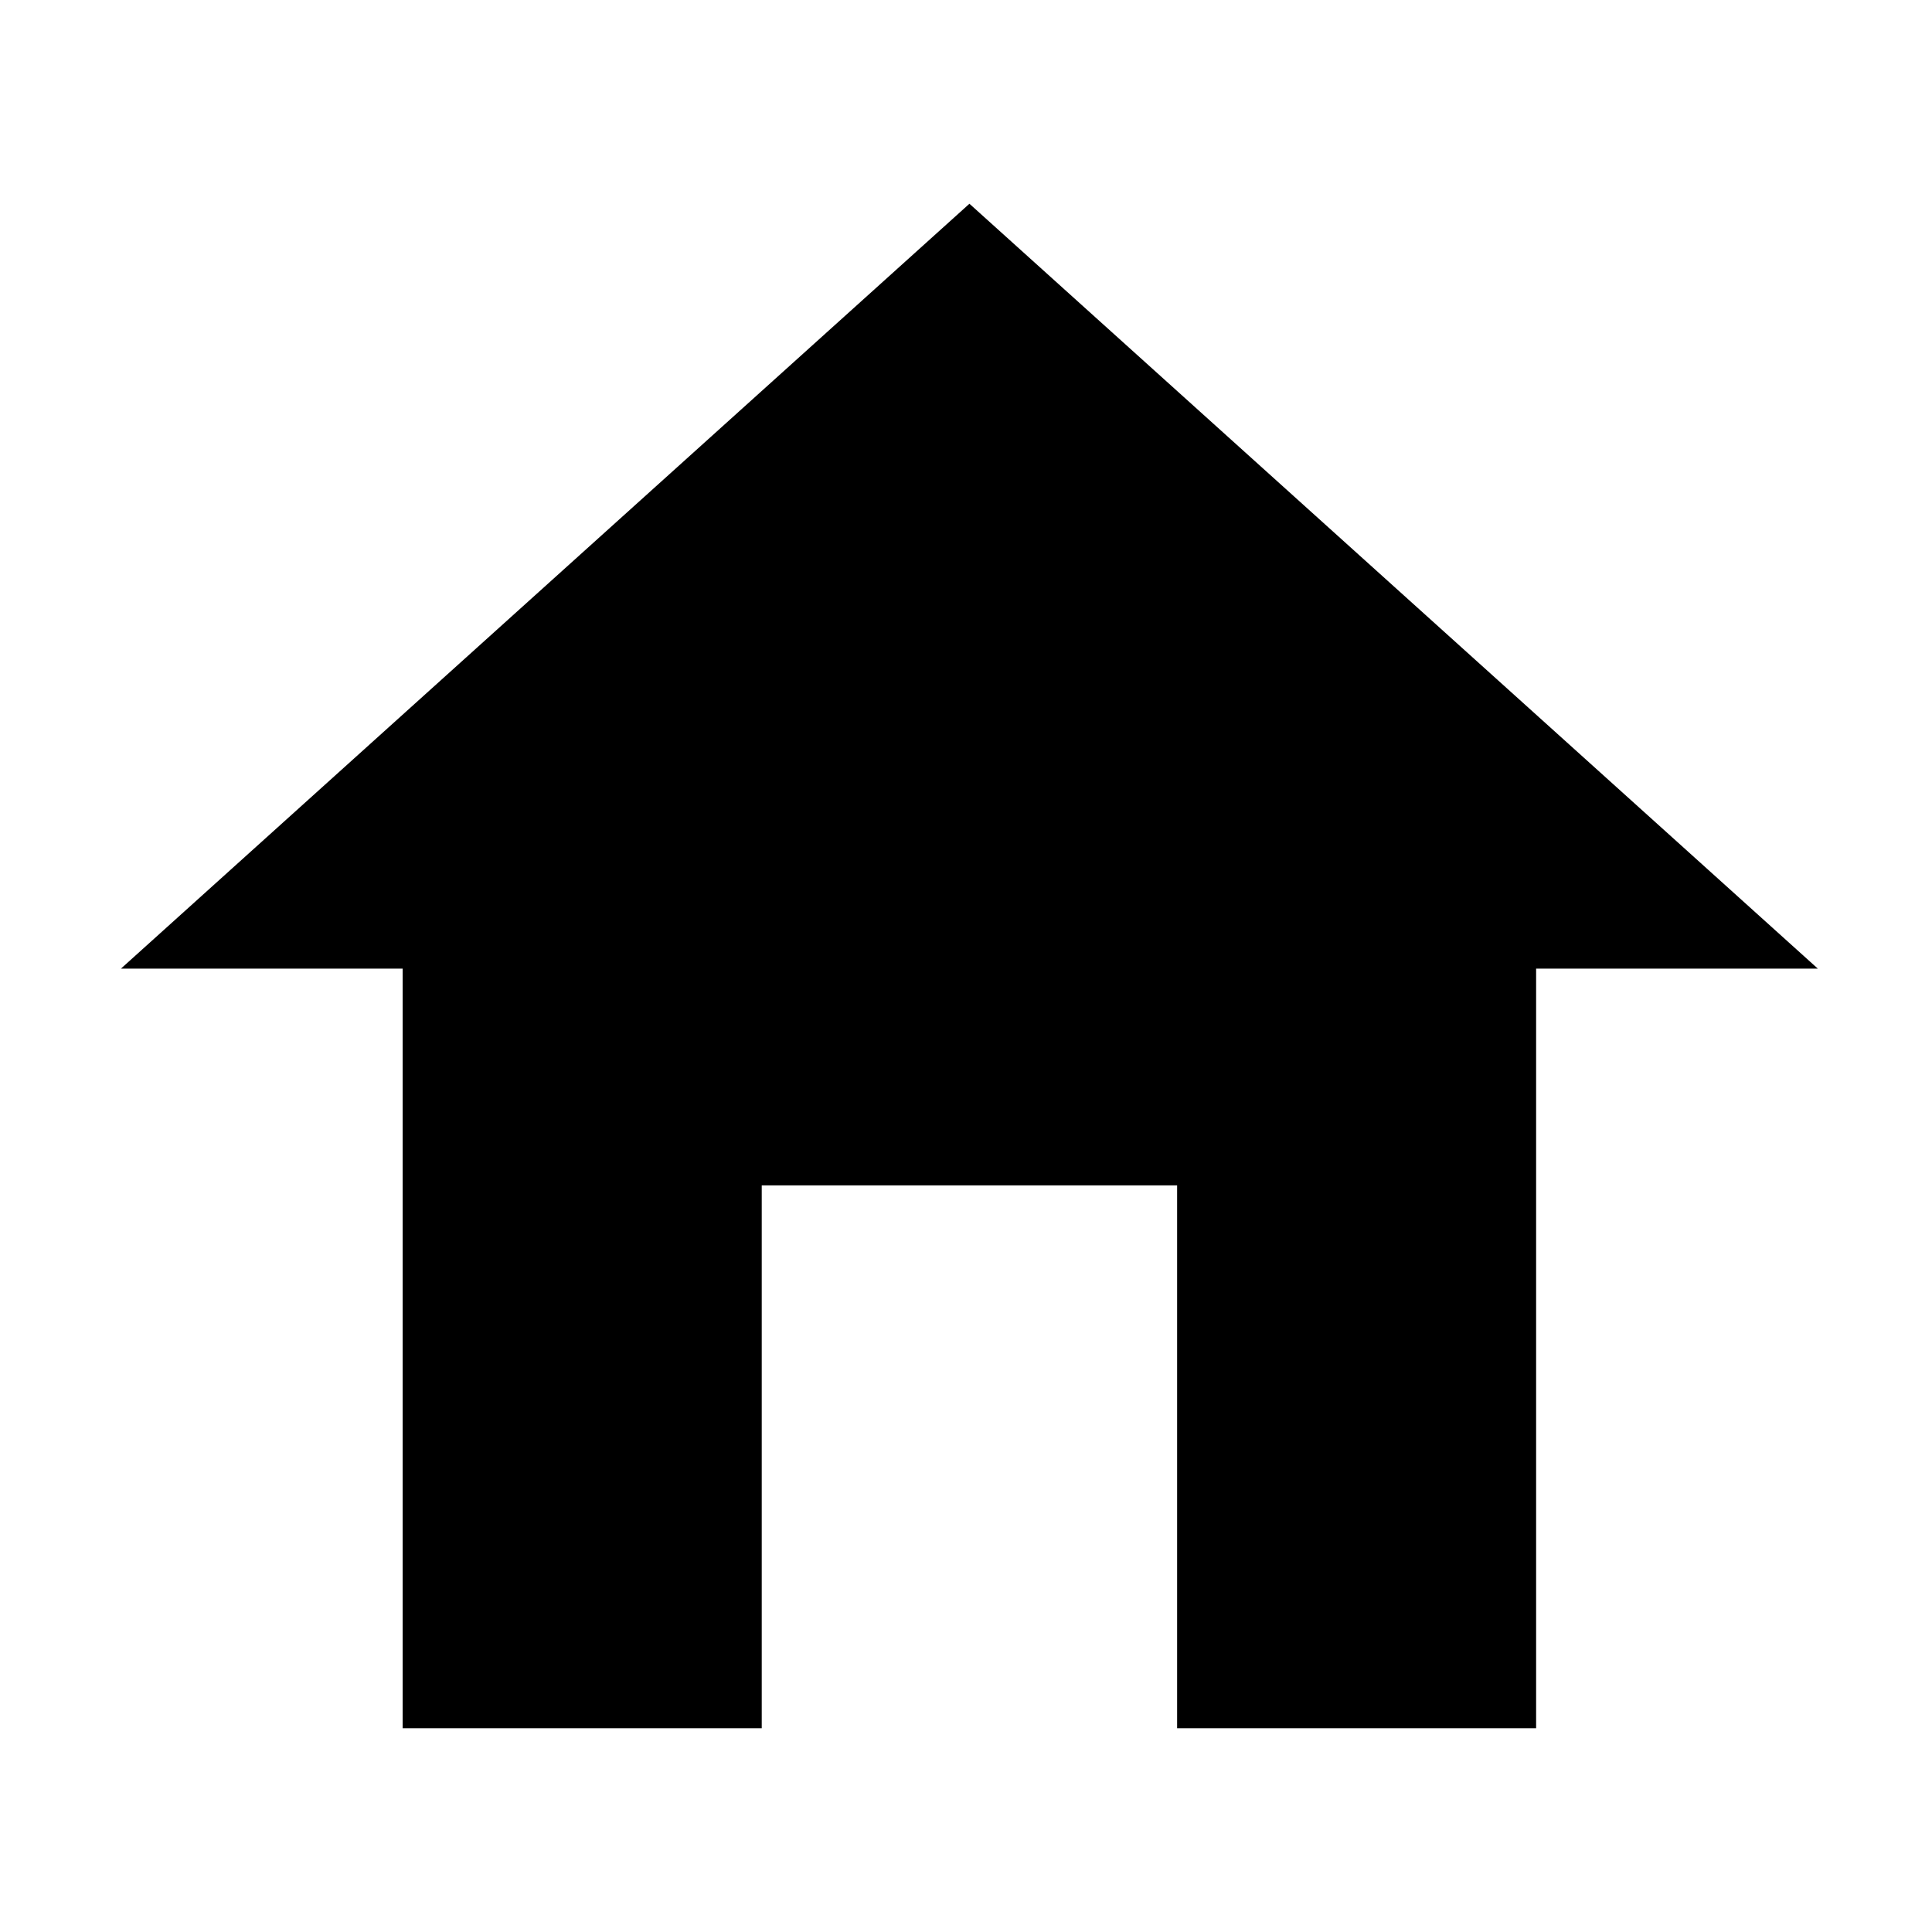 <?xml version="1.0" encoding="utf-8"?>
<!-- Generator: Adobe Illustrator 16.0.3, SVG Export Plug-In . SVG Version: 6.00 Build 0)  -->
<!DOCTYPE svg PUBLIC "-//W3C//DTD SVG 1.1//EN" "http://www.w3.org/Graphics/SVG/1.1/DTD/svg11.dtd">
<svg version="1.1" id="icon-pnav-home-select" xmlns="http://www.w3.org/2000/svg" xmlns:xlink="http://www.w3.org/1999/xlink"
	 x="0px" y="0px" width="22px" height="22px" viewBox="0 0 22 22" enable-background="new 0 0 22 22" xml:space="preserve">
<polygon points="11.039,2.32 1.377,11.03 4.585,11.03 4.585,19.68 8.674,19.68 8.674,13.498 13.404,13.498 13.404,19.68 
	17.492,19.68 17.492,11.03 20.7,11.03 "/>
</svg>
